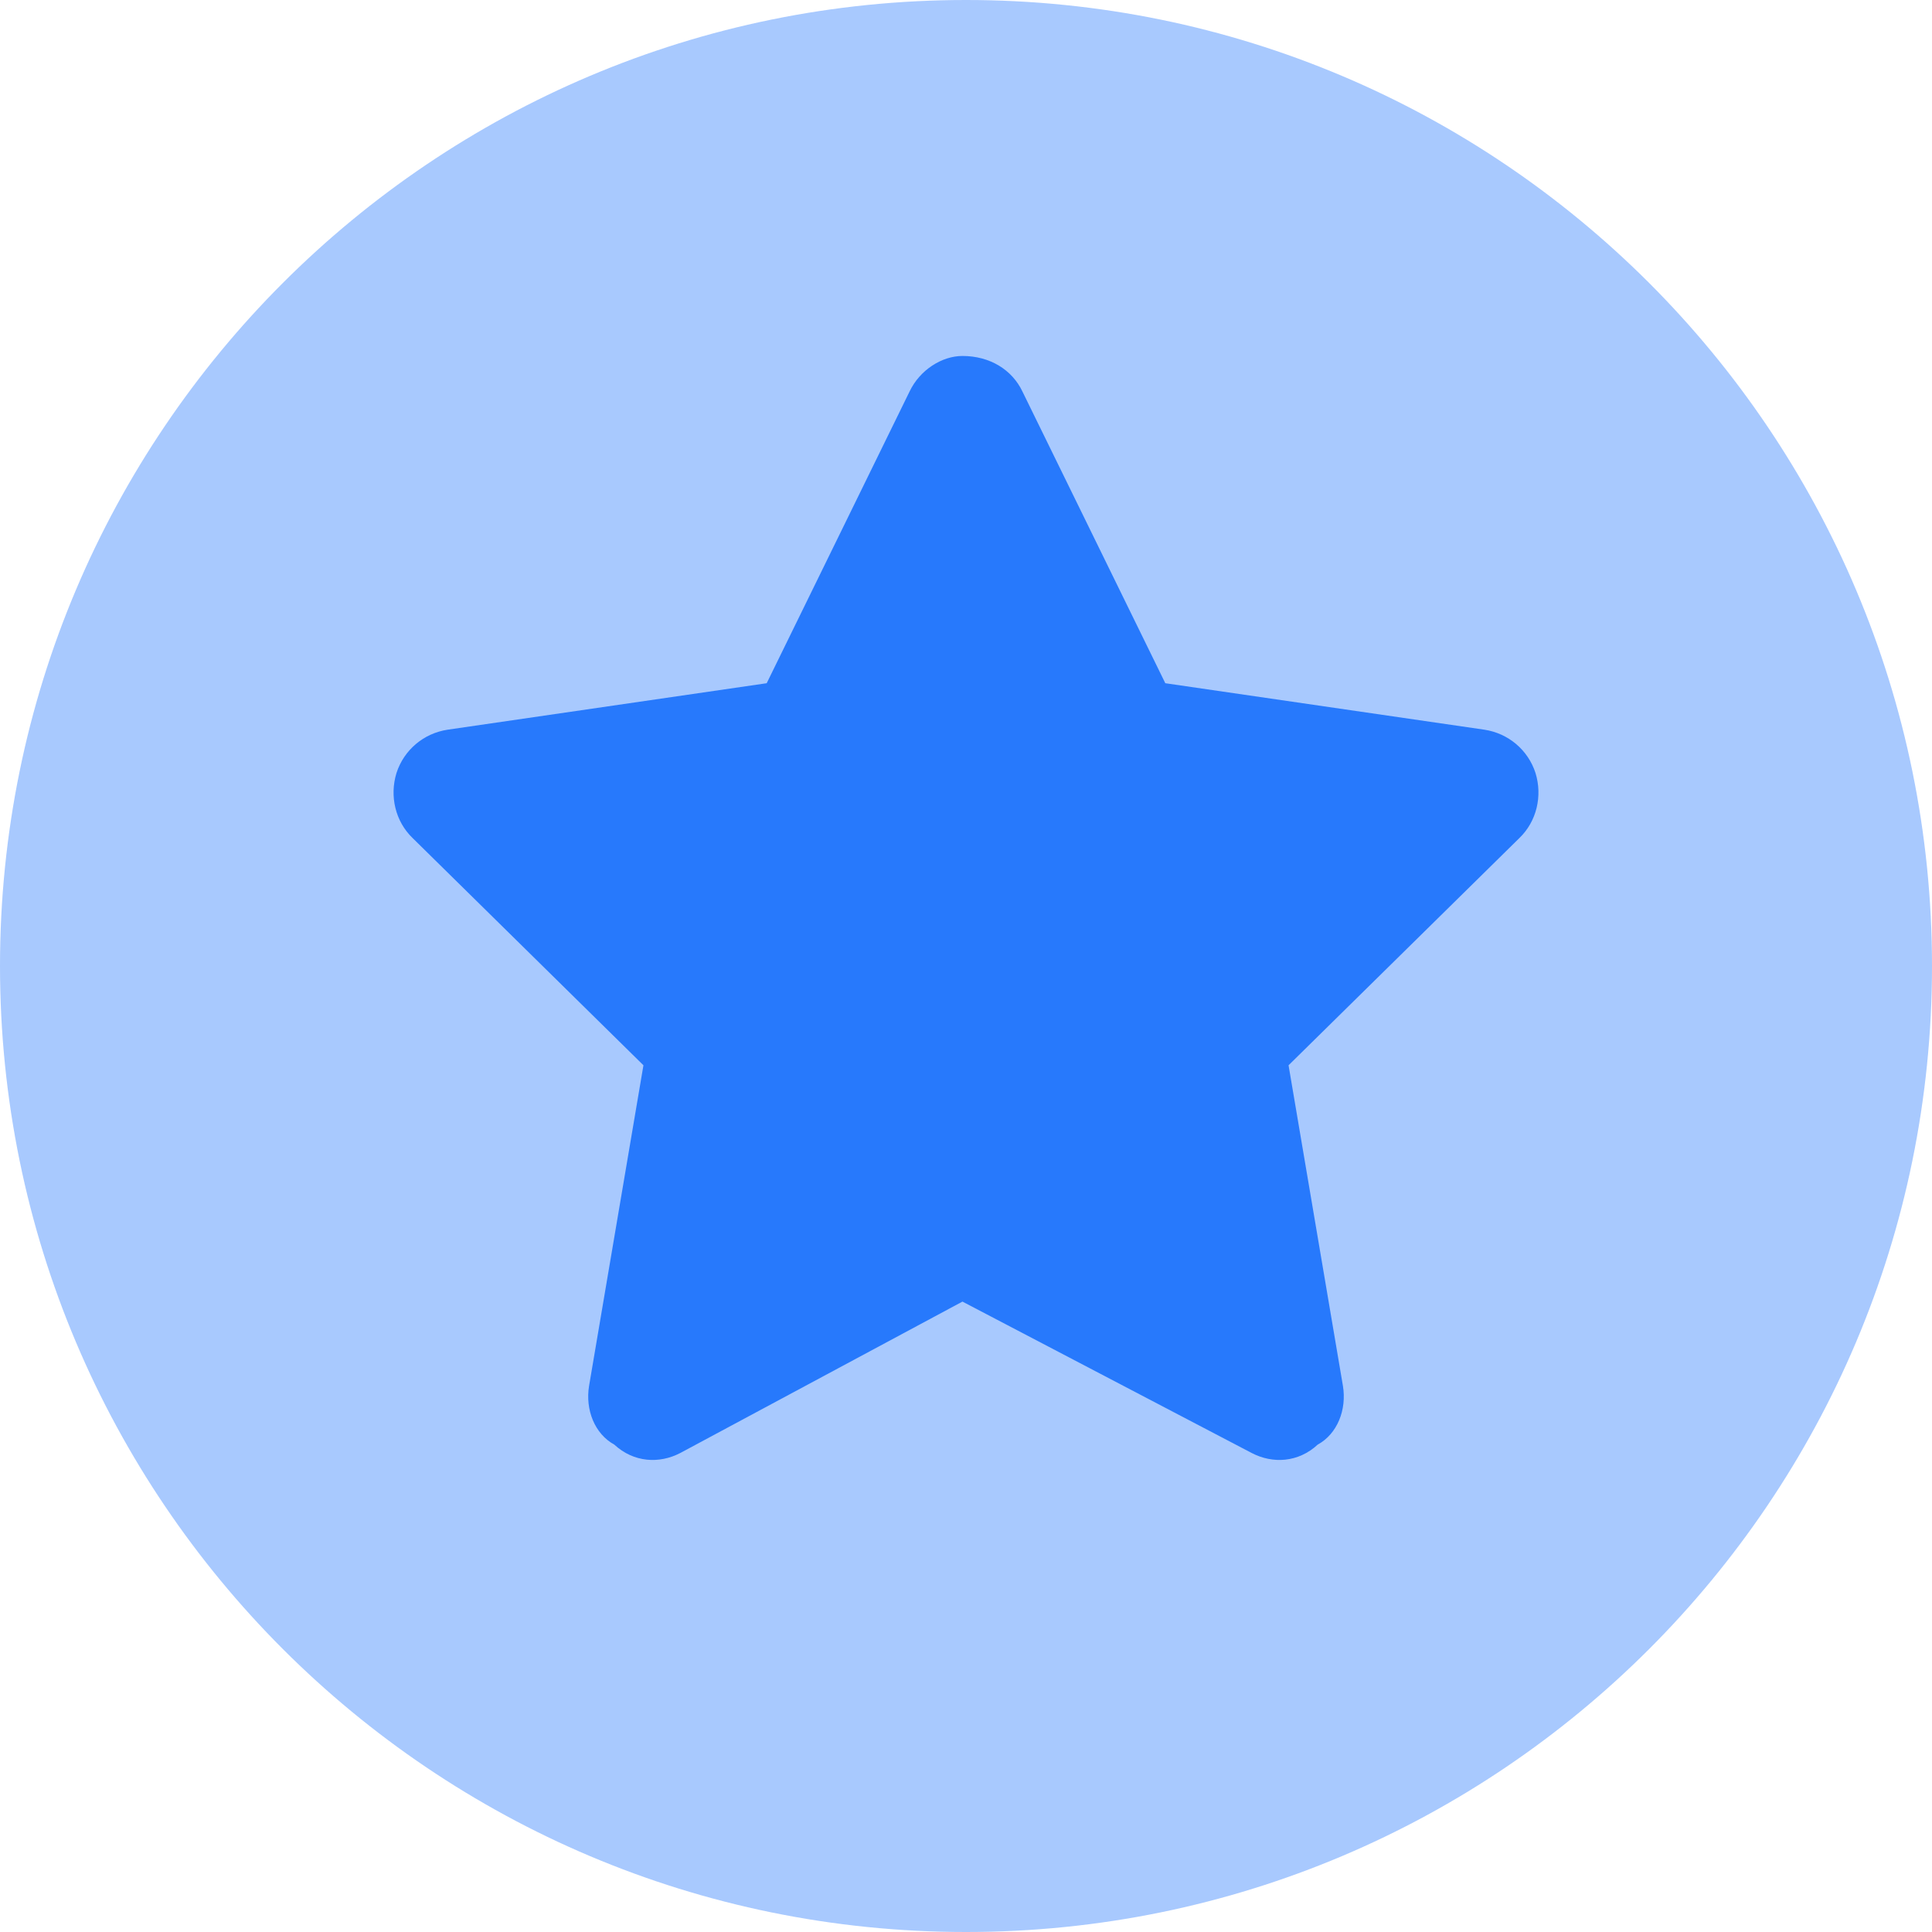 <?xml version="1.0" encoding="UTF-8"?>
<svg width="44px" height="44px" viewBox="0 0 44 44" version="1.1" xmlns="http://www.w3.org/2000/svg" xmlns:xlink="http://www.w3.org/1999/xlink">
    <title>benefits</title>
    <g id="🚀-Karriere" stroke="none" stroke-width="1" fill="none" fill-rule="evenodd">
        <g id="benefits" fill="#2779FC" fill-rule="nonzero">
            <path d="M44,22 C44,34.152 34.152,44 22,44 C9.848,44 0,34.152 0,22 C0,9.848 9.848,0 22,0 C34.152,0 44,9.848 44,22 Z M20.771,9.702 L17.652,16.019 L10.691,17.024 C10.166,17.102 9.737,17.462 9.573,17.961 C9.419,18.459 9.548,19.009 9.926,19.37 L14.962,24.286 L13.776,31.221 C13.69,31.737 13.896,32.261 14.326,32.493 C14.747,32.88 15.305,32.914 15.77,32.673 L21.923,29.399 L28.23,32.673 C28.695,32.914 29.253,32.88 29.674,32.493 C30.104,32.261 30.31,31.737 30.224,31.221 L29.038,24.286 L34.074,19.37 C34.452,19.009 34.581,18.459 34.427,17.961 C34.263,17.462 33.834,17.102 33.309,17.024 L26.348,16.019 L23.229,9.702 C23.005,9.238 22.524,8.938 21.923,8.938 C21.476,8.938 20.995,9.238 20.771,9.702 L20.771,9.702 Z" id="Shape" opacity="0.4"></path>
            <path d="M20.717,8.912 L17.461,15.56 L10.196,16.618 C9.649,16.7 9.2,17.079 9.03,17.604 C8.868,18.129 9.003,18.708 9.398,19.087 L14.654,24.261 L13.416,31.561 C13.326,32.104 13.542,32.655 13.99,32.9 C14.43,33.307 15.013,33.343 15.497,33.089 L21.919,29.643 L28.503,33.089 C28.987,33.343 29.57,33.307 30.01,32.9 C30.458,32.655 30.674,32.104 30.584,31.561 L29.346,24.261 L34.602,19.087 C34.997,18.708 35.132,18.129 34.97,17.604 C34.8,17.079 34.351,16.7 33.804,16.618 L26.539,15.56 L23.283,8.912 C23.049,8.423 22.547,8.107 21.919,8.107 C21.453,8.107 20.951,8.423 20.717,8.912 L20.717,8.912 Z" id="Path-Copy"></path>
        </g>
    </g>
</svg>